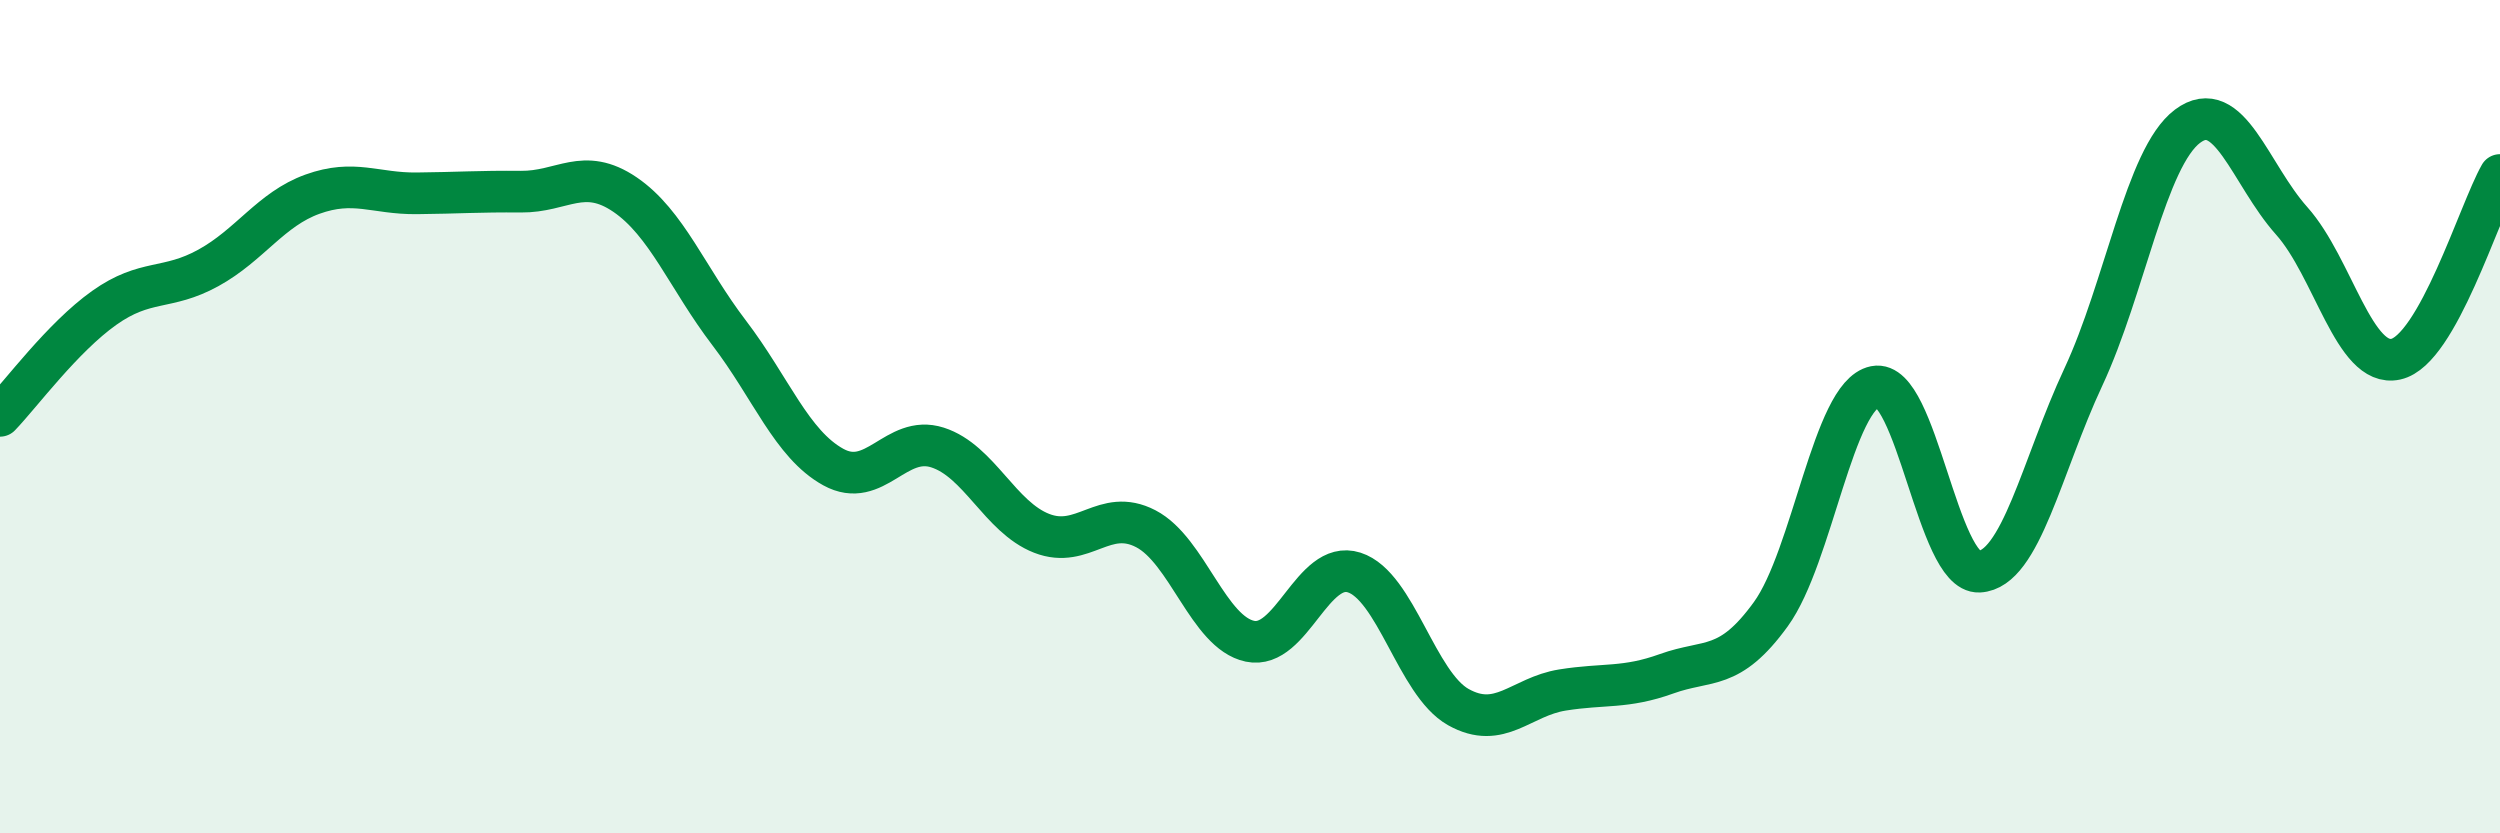 
    <svg width="60" height="20" viewBox="0 0 60 20" xmlns="http://www.w3.org/2000/svg">
      <path
        d="M 0,9.98 C 0.5,9.46 1.5,8.1 2.5,7.39 C 3.5,6.68 4,6.98 5,6.43 C 6,5.88 6.5,5.02 7.5,4.66 C 8.5,4.3 9,4.65 10,4.64 C 11,4.63 11.5,4.59 12.5,4.6 C 13.5,4.61 14,3.99 15,4.67 C 16,5.35 16.5,6.68 17.5,7.99 C 18.5,9.3 19,10.66 20,11.21 C 21,11.76 21.5,10.42 22.5,10.74 C 23.5,11.06 24,12.41 25,12.8 C 26,13.19 26.5,12.17 27.5,12.69 C 28.5,13.21 29,15.18 30,15.39 C 31,15.6 31.5,13.42 32.5,13.74 C 33.5,14.06 34,16.41 35,16.97 C 36,17.53 36.5,16.72 37.5,16.56 C 38.5,16.4 39,16.53 40,16.17 C 41,15.81 41.5,16.12 42.5,14.74 C 43.5,13.36 44,9.48 45,9.28 C 46,9.08 46.5,13.77 47.5,13.72 C 48.5,13.67 49,11.19 50,9.05 C 51,6.91 51.5,3.78 52.5,3.03 C 53.5,2.28 54,4.18 55,5.3 C 56,6.42 56.5,8.84 57.5,8.62 C 58.5,8.4 59.5,5.08 60,4.2L60 20L0 20Z"
        fill="#008740"
        opacity="0.1"
        stroke-linecap="round"
        stroke-linejoin="round"
      />
      <path
        d="M 0,9.98 C 0.5,9.46 1.5,8.1 2.5,7.39 C 3.5,6.68 4,6.98 5,6.43 C 6,5.88 6.5,5.02 7.5,4.66 C 8.5,4.3 9,4.65 10,4.64 C 11,4.63 11.5,4.59 12.5,4.6 C 13.5,4.61 14,3.99 15,4.67 C 16,5.35 16.5,6.68 17.5,7.99 C 18.5,9.3 19,10.66 20,11.21 C 21,11.76 21.5,10.42 22.5,10.74 C 23.5,11.06 24,12.41 25,12.8 C 26,13.19 26.5,12.17 27.5,12.69 C 28.5,13.21 29,15.18 30,15.39 C 31,15.6 31.5,13.42 32.5,13.74 C 33.5,14.06 34,16.41 35,16.97 C 36,17.53 36.5,16.72 37.5,16.56 C 38.5,16.4 39,16.53 40,16.17 C 41,15.81 41.5,16.12 42.5,14.74 C 43.5,13.36 44,9.48 45,9.28 C 46,9.08 46.5,13.77 47.5,13.72 C 48.5,13.67 49,11.19 50,9.05 C 51,6.91 51.5,3.78 52.5,3.03 C 53.5,2.28 54,4.18 55,5.3 C 56,6.42 56.5,8.84 57.5,8.62 C 58.5,8.4 59.5,5.08 60,4.2"
        stroke="#008740"
        stroke-width="1"
        fill="none"
        stroke-linecap="round"
        stroke-linejoin="round"
      />
    </svg>
  